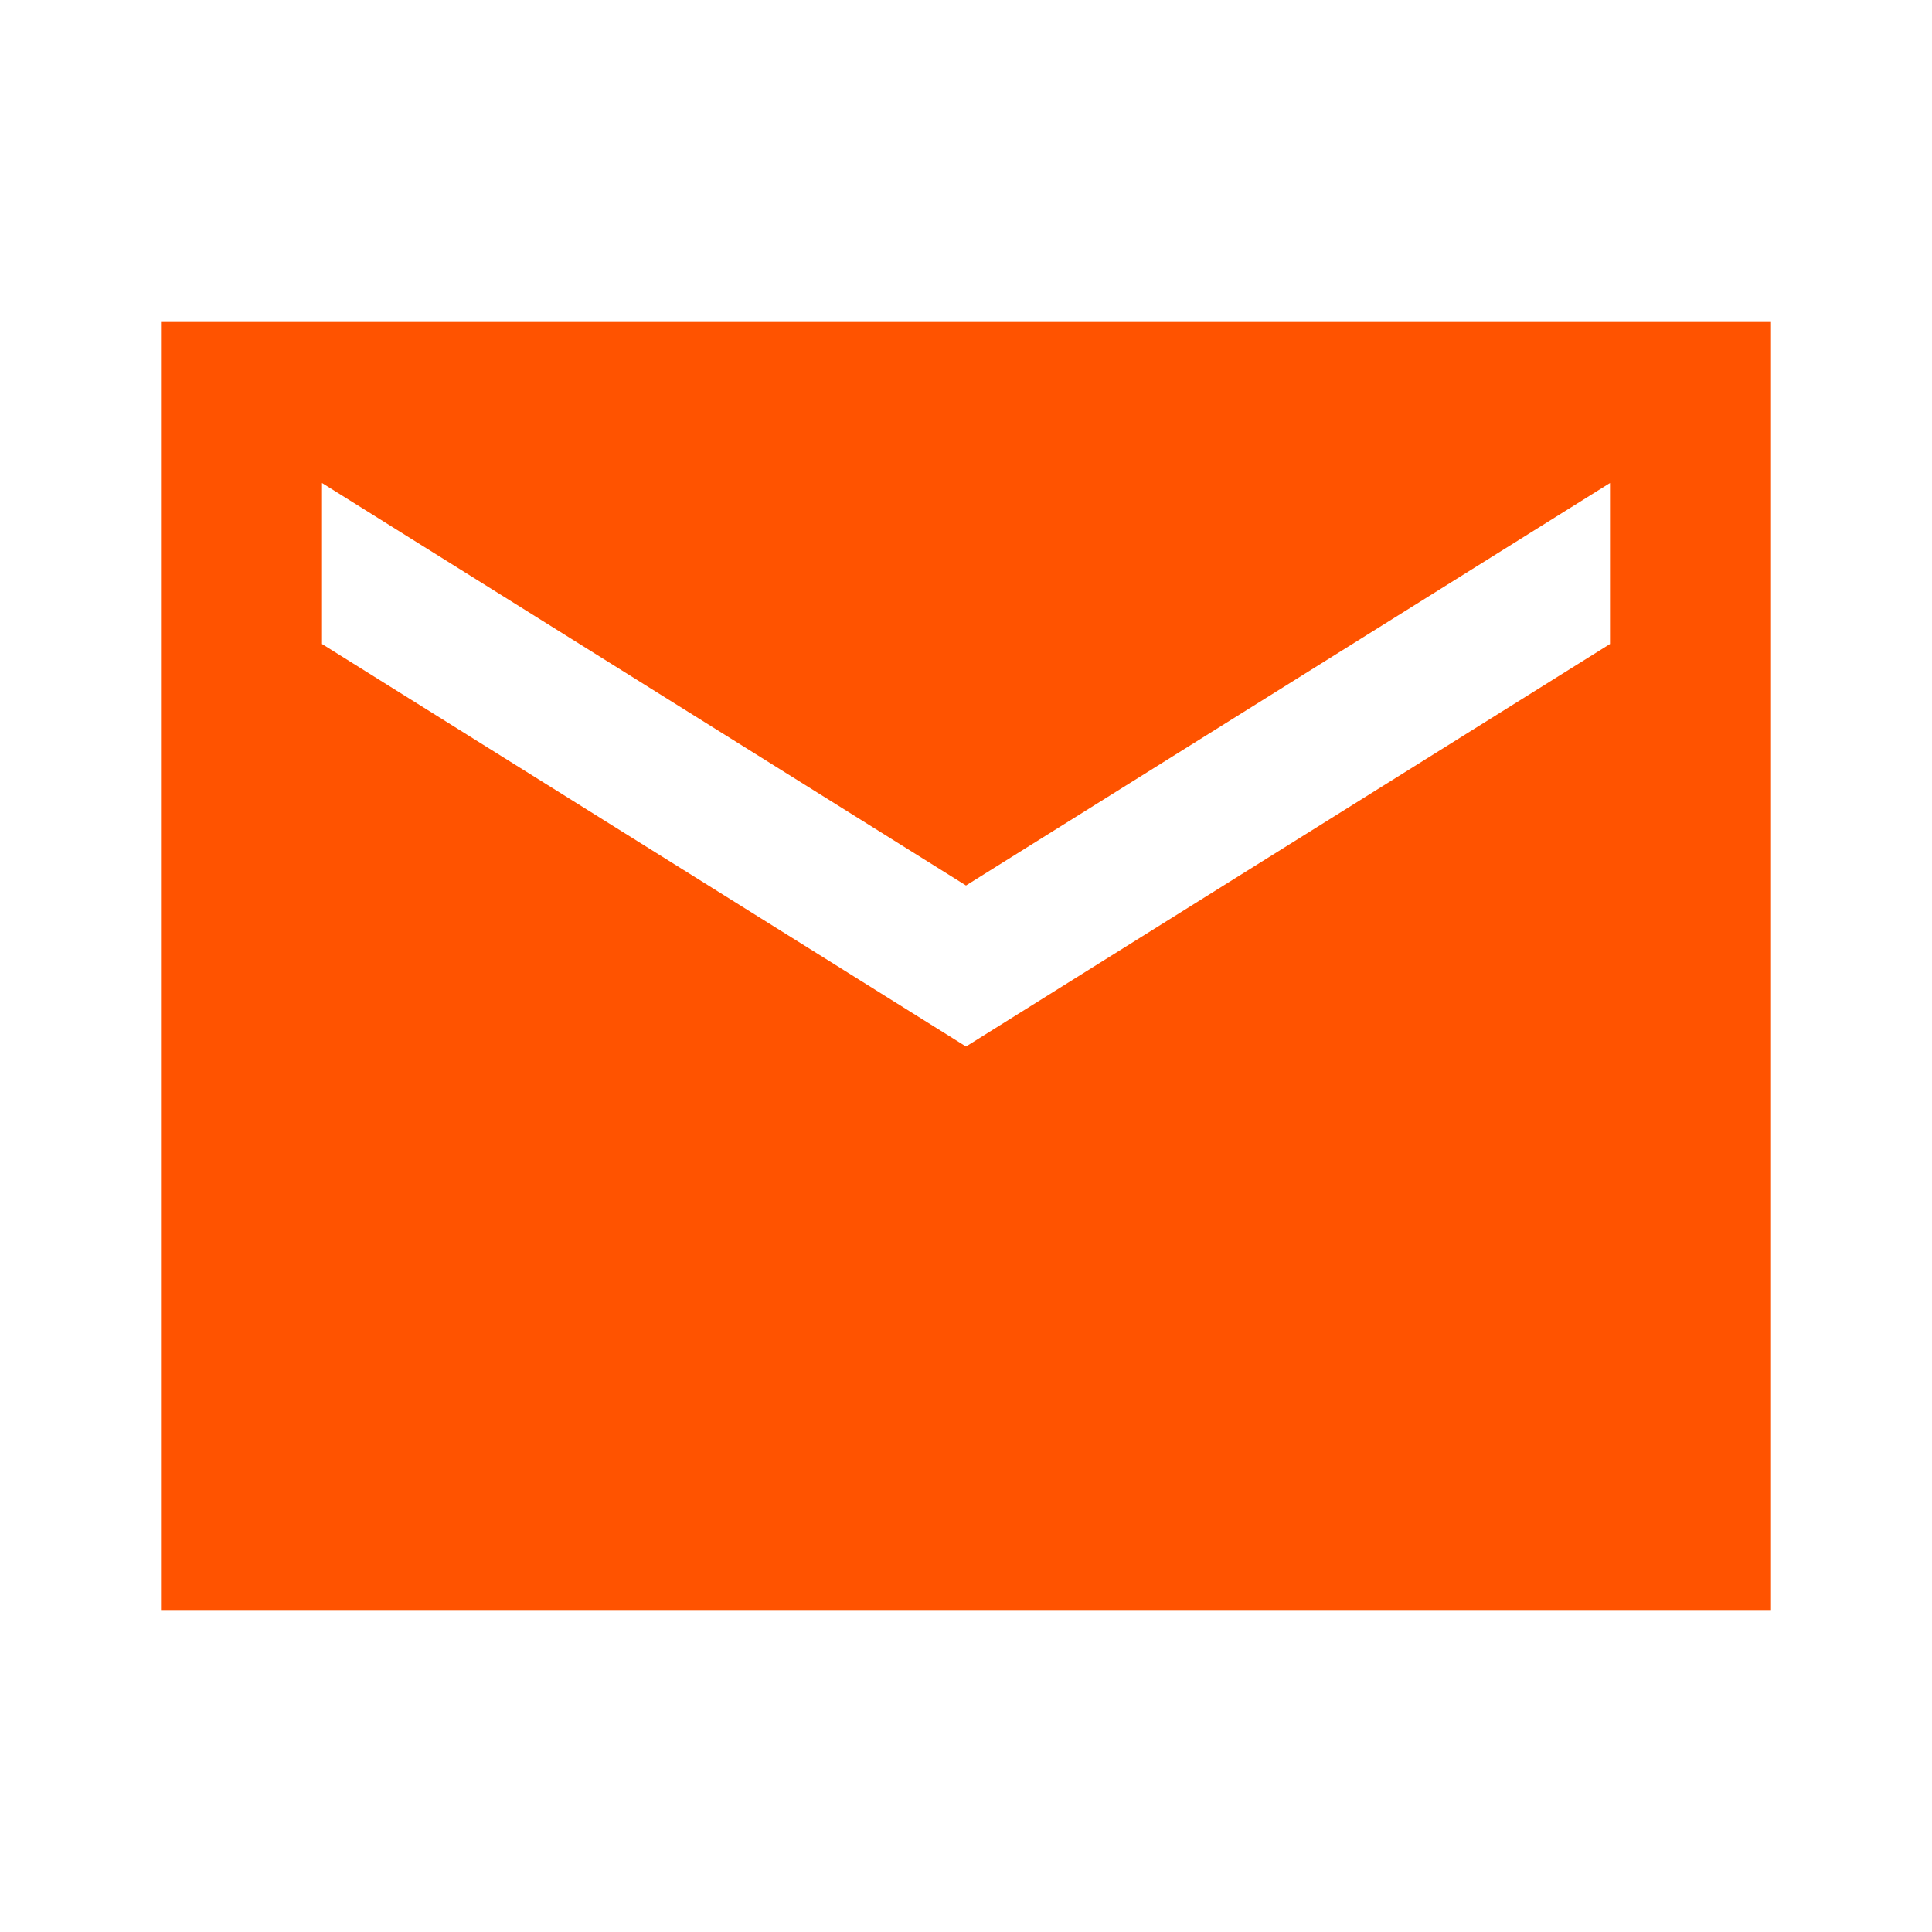 <?xml version="1.0" encoding="UTF-8"?> <svg xmlns="http://www.w3.org/2000/svg" width="24" height="24" viewBox="0 0 24 24" fill="none"><path d="M22 4H2V20H22V4ZM20 8L12 13L4 8V6L12 11L20 6V8Z" fill="#FF5300"></path></svg> 